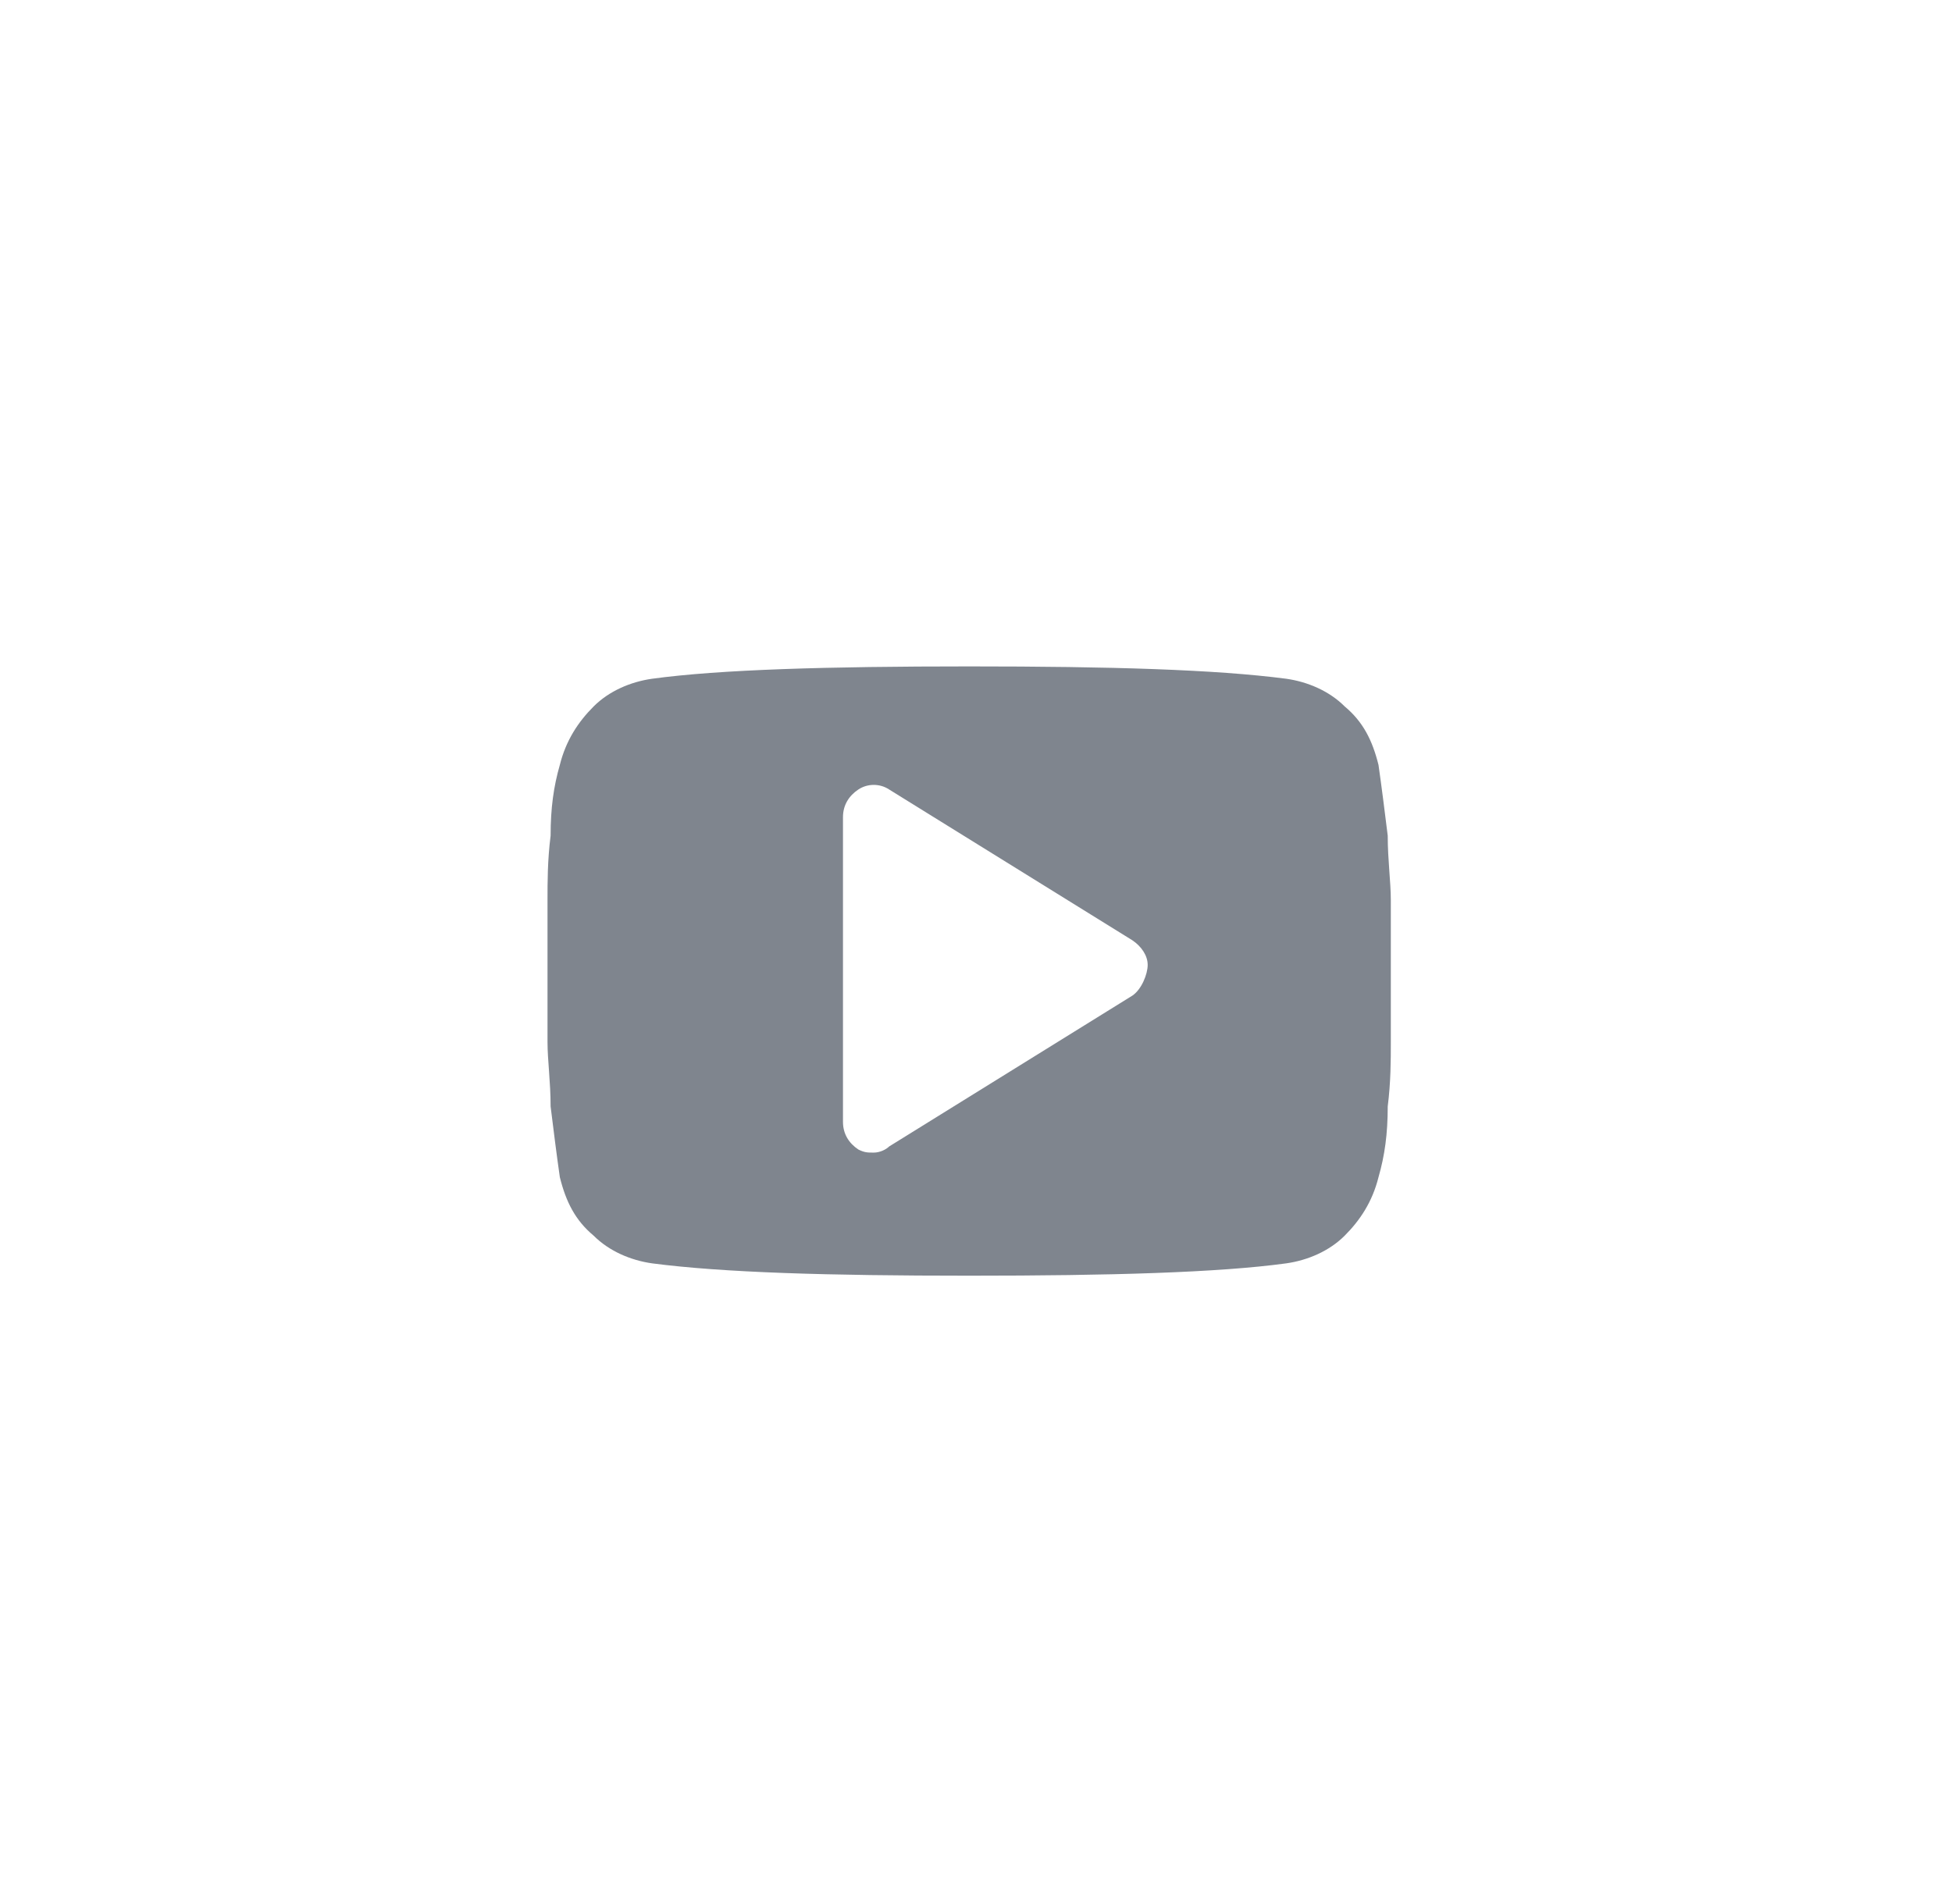 <svg width="41" height="40" viewBox="0 0 41 40" fill="none" xmlns="http://www.w3.org/2000/svg">
<g id="&#209;&#129;&#208;&#190;&#209;&#134; &#209;&#129;&#208;&#181;&#209;&#130;&#208;&#184;">
<path id="Vector" d="M29.213 18.913C29.213 18.525 29.148 18.073 29.148 17.556C29.084 17.038 29.019 16.521 28.954 16.069C28.825 15.552 28.631 15.164 28.243 14.84C27.92 14.517 27.468 14.323 27.015 14.259C25.528 14.065 23.33 14 20.357 14C17.383 14 15.12 14.065 13.698 14.259C13.245 14.323 12.793 14.517 12.47 14.84C12.146 15.164 11.888 15.552 11.759 16.069C11.629 16.521 11.565 16.974 11.565 17.556C11.5 18.073 11.5 18.525 11.5 18.913C11.5 19.301 11.5 19.753 11.5 20.4C11.5 21.047 11.5 21.564 11.5 21.887C11.5 22.275 11.565 22.727 11.565 23.244C11.629 23.762 11.694 24.279 11.759 24.731C11.888 25.248 12.082 25.636 12.47 25.96C12.793 26.283 13.245 26.477 13.698 26.541C15.185 26.735 17.383 26.8 20.357 26.8C23.33 26.8 25.593 26.735 27.015 26.541C27.468 26.477 27.92 26.283 28.243 25.96C28.567 25.636 28.825 25.248 28.954 24.731C29.084 24.279 29.148 23.826 29.148 23.244C29.213 22.727 29.213 22.275 29.213 21.887C29.213 21.499 29.213 21.047 29.213 20.4C29.213 19.753 29.213 19.236 29.213 18.913ZM23.783 20.917L18.676 24.085C18.611 24.149 18.482 24.214 18.352 24.214C18.223 24.214 18.159 24.214 18.029 24.149C17.835 24.02 17.706 23.826 17.706 23.568V17.168C17.706 16.909 17.835 16.715 18.029 16.586C18.223 16.457 18.482 16.457 18.676 16.586L23.783 19.753C23.977 19.883 24.106 20.077 24.106 20.271C24.106 20.465 23.977 20.788 23.783 20.917Z" fill="#7F858E"/>
</g>
</svg>

